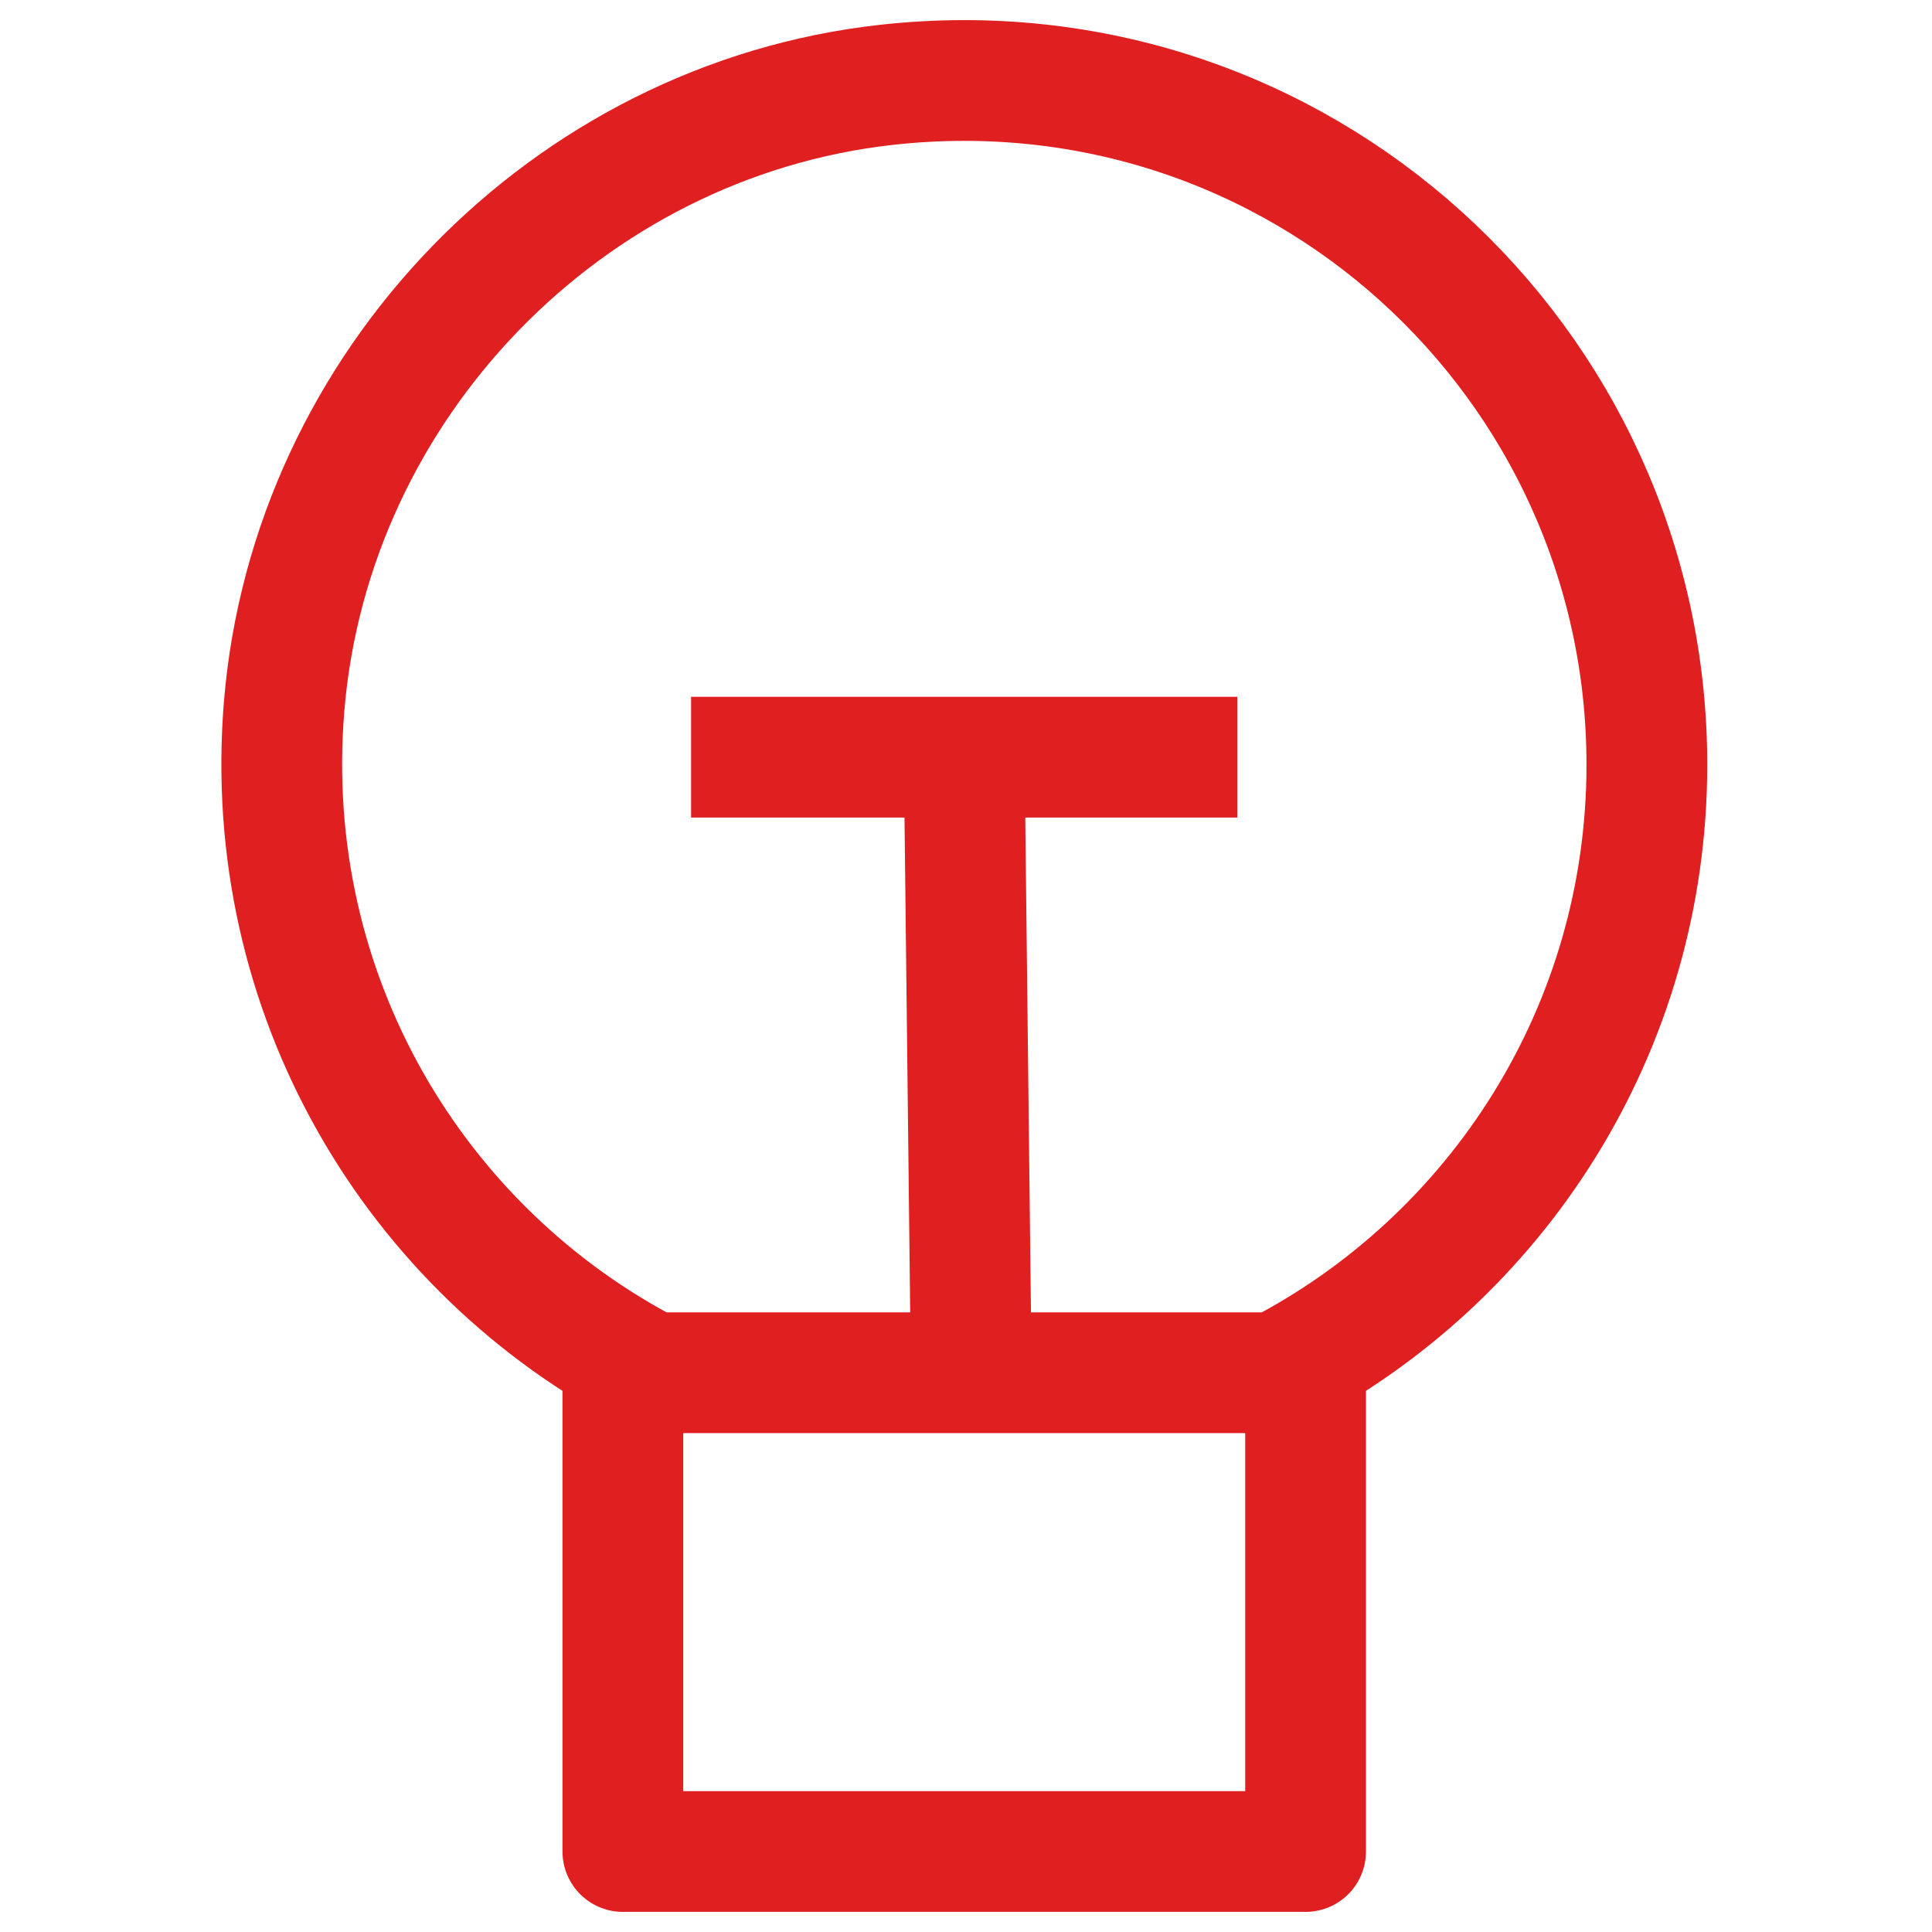 <?xml version="1.0" encoding="UTF-8"?>
<svg xmlns="http://www.w3.org/2000/svg" width="48" height="48" viewBox="0 0 48 48" fill="none">
  <path d="M16.186 34.105C10.334 31.081 6.466 24.725 7.06 17.538C7.722 9.568 14.082 2.992 22.021 2.108C32.249 0.97 40.916 8.973 40.916 18.999C40.916 25.575 37.185 31.285 31.723 34.105H16.186Z" stroke="#E01F21" stroke-width="3" stroke-linejoin="round"></path>
  <path d="M32.437 34.105V46H15.475V34.105" stroke="#E01F21" stroke-width="3" stroke-linejoin="round"></path>
  <path d="M23.955 18.812L24.131 34.121" stroke="#E01F21" stroke-width="3" stroke-linejoin="round"></path>
  <path d="M17.17 18.812H30.74" stroke="#E01F21" stroke-width="3" stroke-linejoin="round"></path>
</svg>

